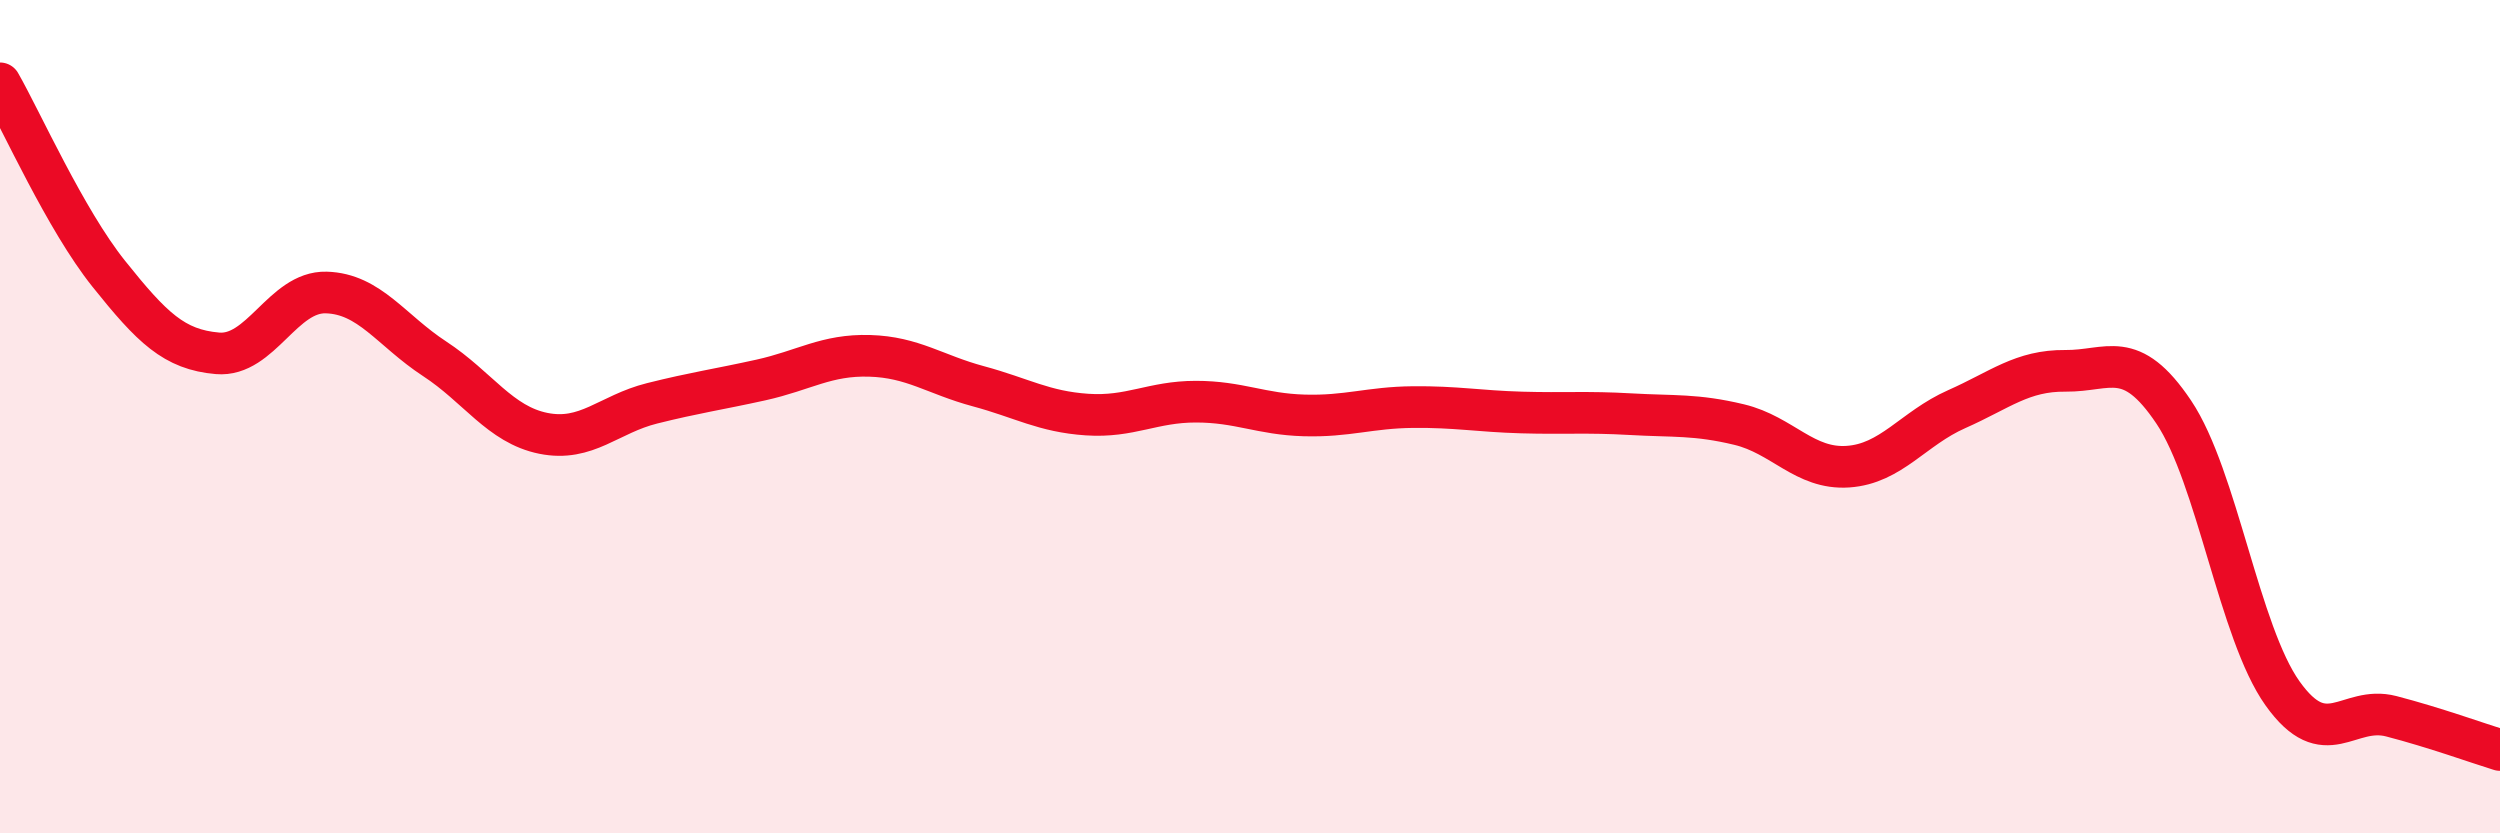 
    <svg width="60" height="20" viewBox="0 0 60 20" xmlns="http://www.w3.org/2000/svg">
      <path
        d="M 0,2 C 0.52,2.91 1.57,5.27 2.61,6.57 C 3.65,7.87 4.18,8.39 5.22,8.48 C 6.26,8.57 6.79,6.99 7.83,7.02 C 8.87,7.05 9.39,7.93 10.43,8.61 C 11.47,9.29 12,10.19 13.04,10.4 C 14.08,10.61 14.61,9.94 15.65,9.68 C 16.69,9.42 17.22,9.35 18.26,9.12 C 19.3,8.89 19.83,8.51 20.87,8.54 C 21.91,8.57 22.44,8.99 23.48,9.27 C 24.52,9.55 25.05,9.88 26.09,9.95 C 27.13,10.02 27.66,9.64 28.7,9.64 C 29.74,9.64 30.26,9.94 31.3,9.97 C 32.34,10 32.87,9.78 33.91,9.77 C 34.95,9.76 35.48,9.87 36.52,9.9 C 37.56,9.93 38.09,9.88 39.13,9.94 C 40.17,10 40.7,9.94 41.74,10.19 C 42.78,10.44 43.31,11.27 44.35,11.2 C 45.39,11.13 45.92,10.28 46.96,9.82 C 48,9.36 48.53,8.89 49.57,8.9 C 50.61,8.91 51.13,8.34 52.17,9.89 C 53.21,11.44 53.74,15.18 54.78,16.64 C 55.82,18.1 56.35,16.92 57.39,17.19 C 58.43,17.46 59.48,17.84 60,18L60 20L0 20Z"
        fill="#EB0A25"
        opacity="0.1"
        stroke-linecap="round"
        stroke-linejoin="round"
      />
      <path
        d="M 0,2 C 0.52,2.91 1.57,5.27 2.61,6.57 C 3.65,7.87 4.18,8.39 5.22,8.48 C 6.26,8.57 6.79,6.99 7.83,7.02 C 8.87,7.05 9.39,7.93 10.43,8.61 C 11.47,9.29 12,10.19 13.04,10.4 C 14.08,10.61 14.61,9.94 15.65,9.68 C 16.69,9.42 17.22,9.35 18.26,9.12 C 19.3,8.89 19.83,8.51 20.87,8.54 C 21.91,8.57 22.44,8.99 23.48,9.27 C 24.52,9.55 25.05,9.88 26.09,9.95 C 27.13,10.02 27.66,9.64 28.7,9.64 C 29.74,9.64 30.26,9.94 31.3,9.97 C 32.34,10 32.87,9.78 33.91,9.77 C 34.95,9.76 35.48,9.87 36.52,9.9 C 37.56,9.93 38.09,9.88 39.13,9.94 C 40.17,10 40.7,9.94 41.74,10.19 C 42.78,10.44 43.31,11.27 44.35,11.2 C 45.39,11.13 45.92,10.28 46.96,9.82 C 48,9.36 48.53,8.89 49.57,8.9 C 50.61,8.91 51.13,8.34 52.17,9.89 C 53.21,11.44 53.74,15.18 54.78,16.64 C 55.82,18.1 56.35,16.92 57.39,17.19 C 58.43,17.46 59.48,17.84 60,18"
        stroke="#EB0A25"
        stroke-width="1"
        fill="none"
        stroke-linecap="round"
        stroke-linejoin="round"
      />
    </svg>
  
